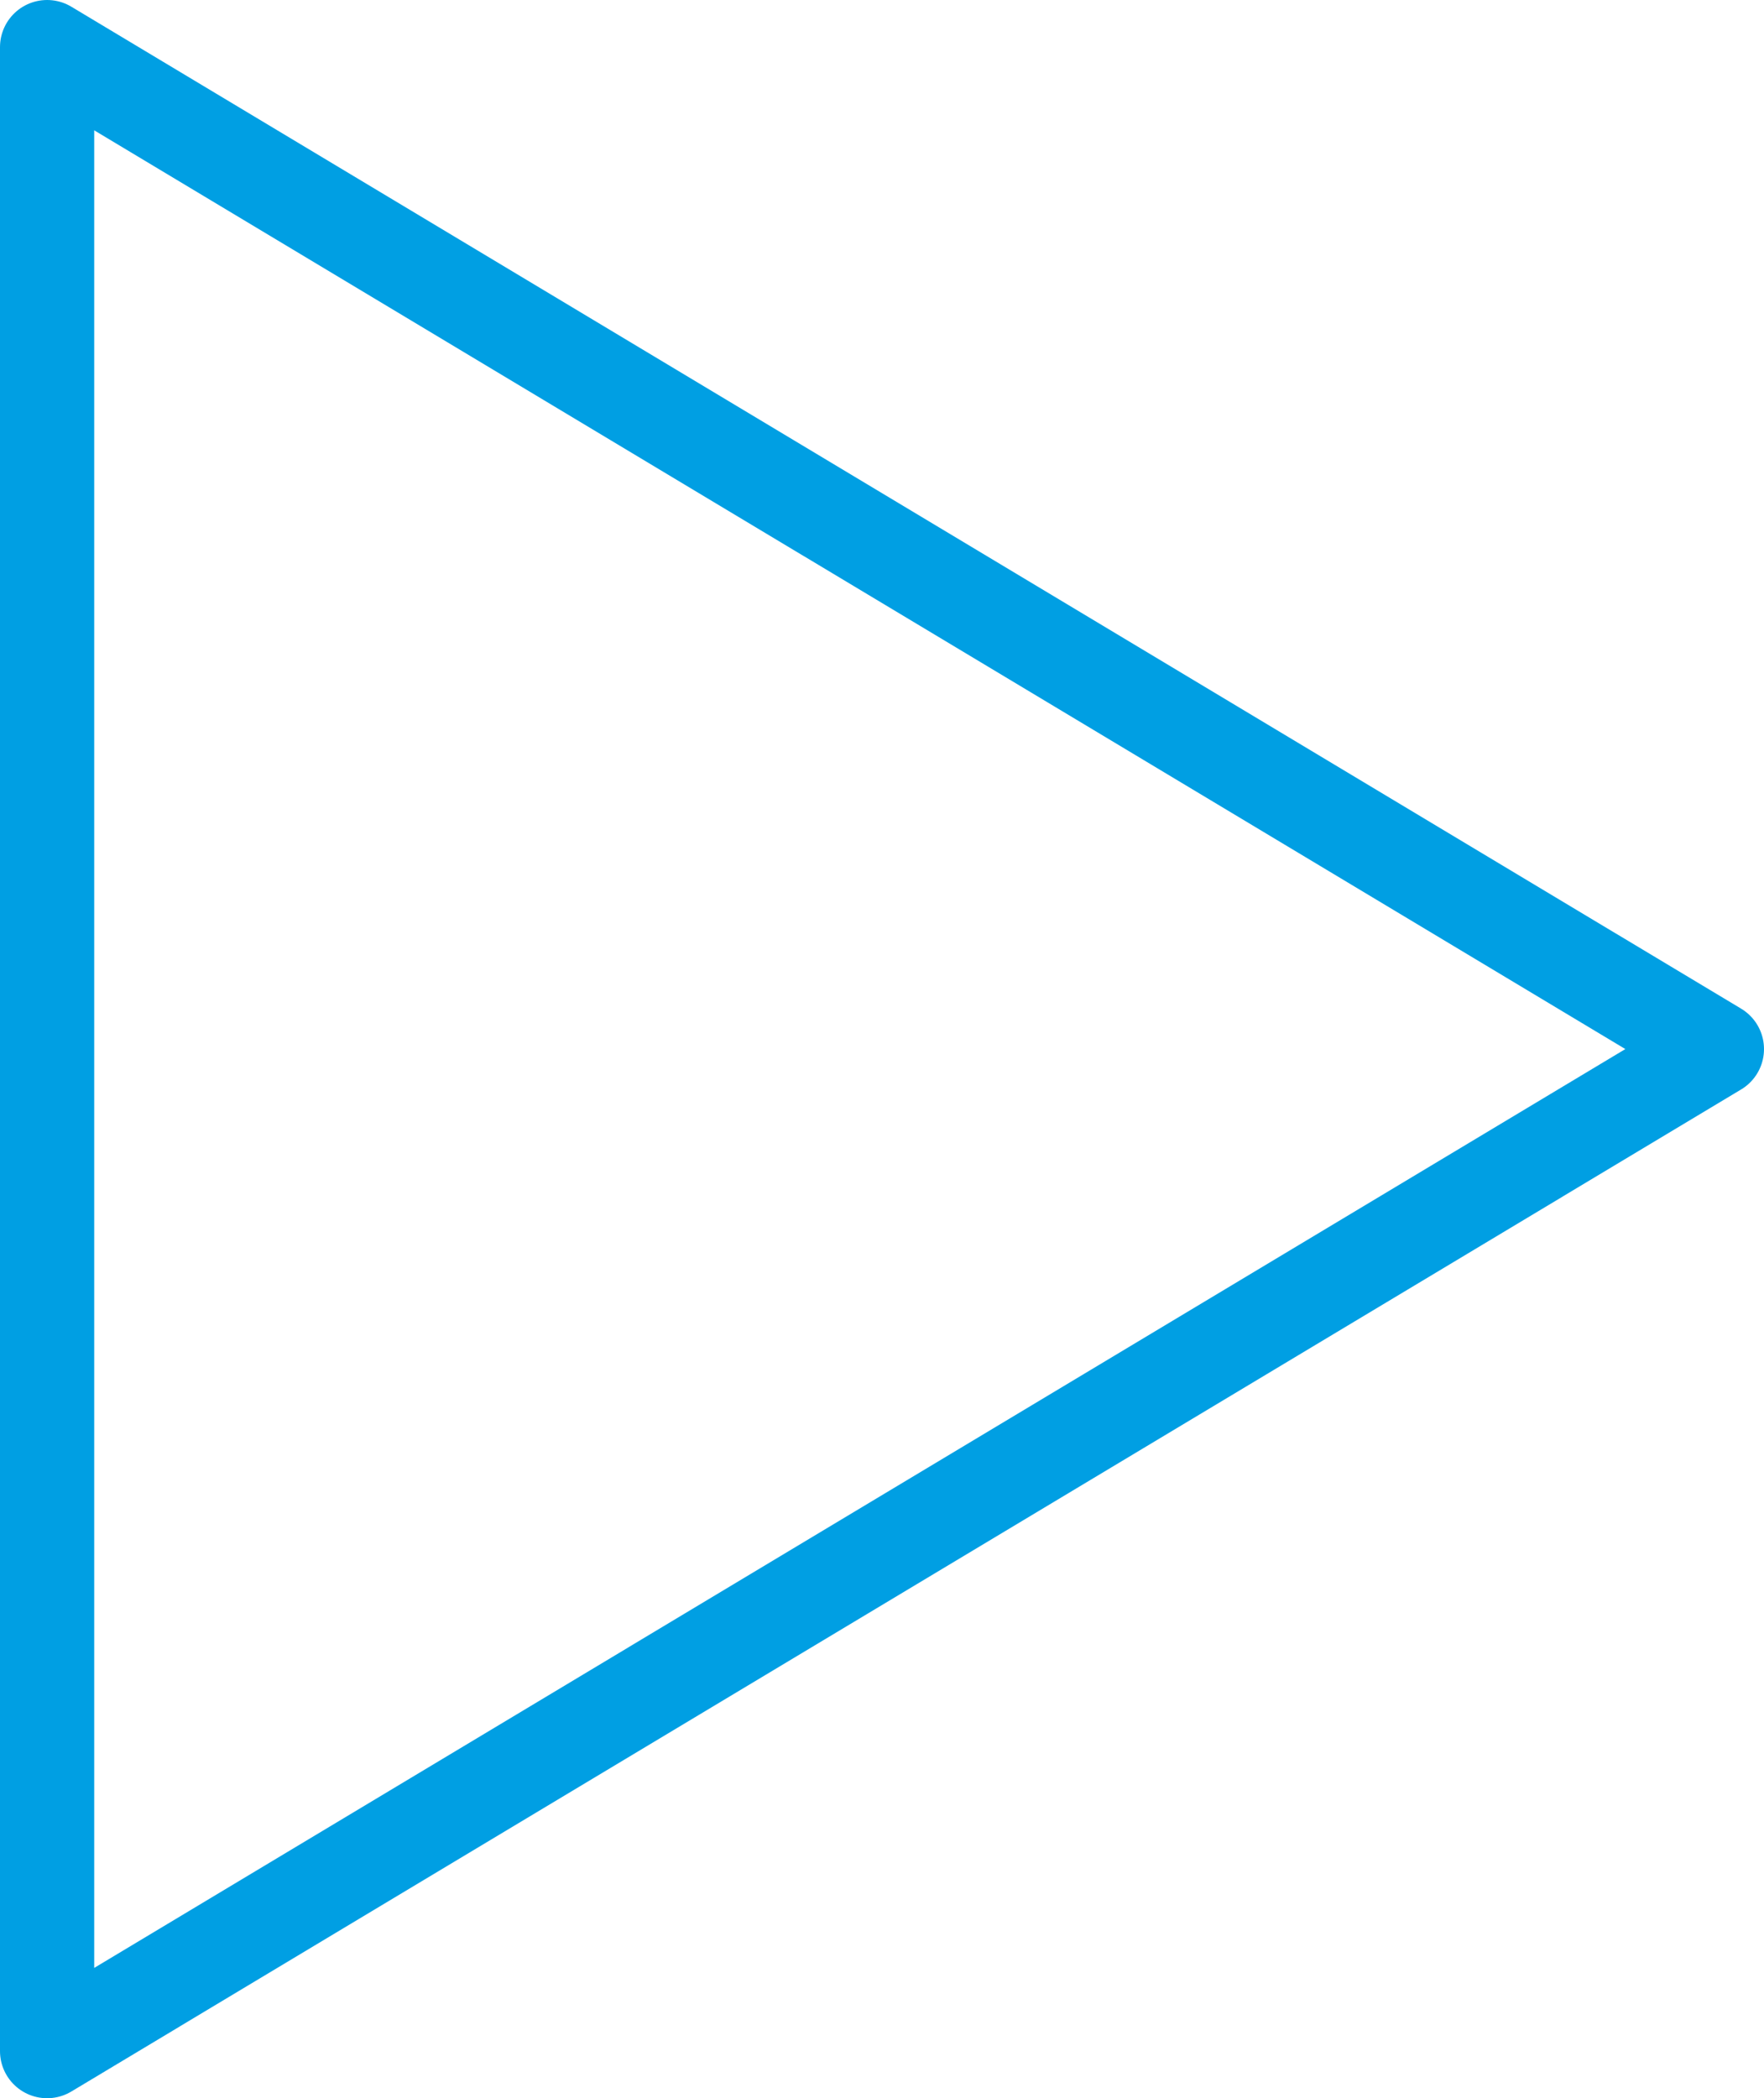 <svg xmlns="http://www.w3.org/2000/svg" width="18.724" height="22.269" viewBox="0 0 18.724 22.269">
    <path data-name="Trazado 8448" d="M64 48v21.269l17.724-10.635z" style="fill:none;stroke:#009fe3;stroke-linejoin:round" transform="translate(-63.5 -47.5)"/>
</svg>

